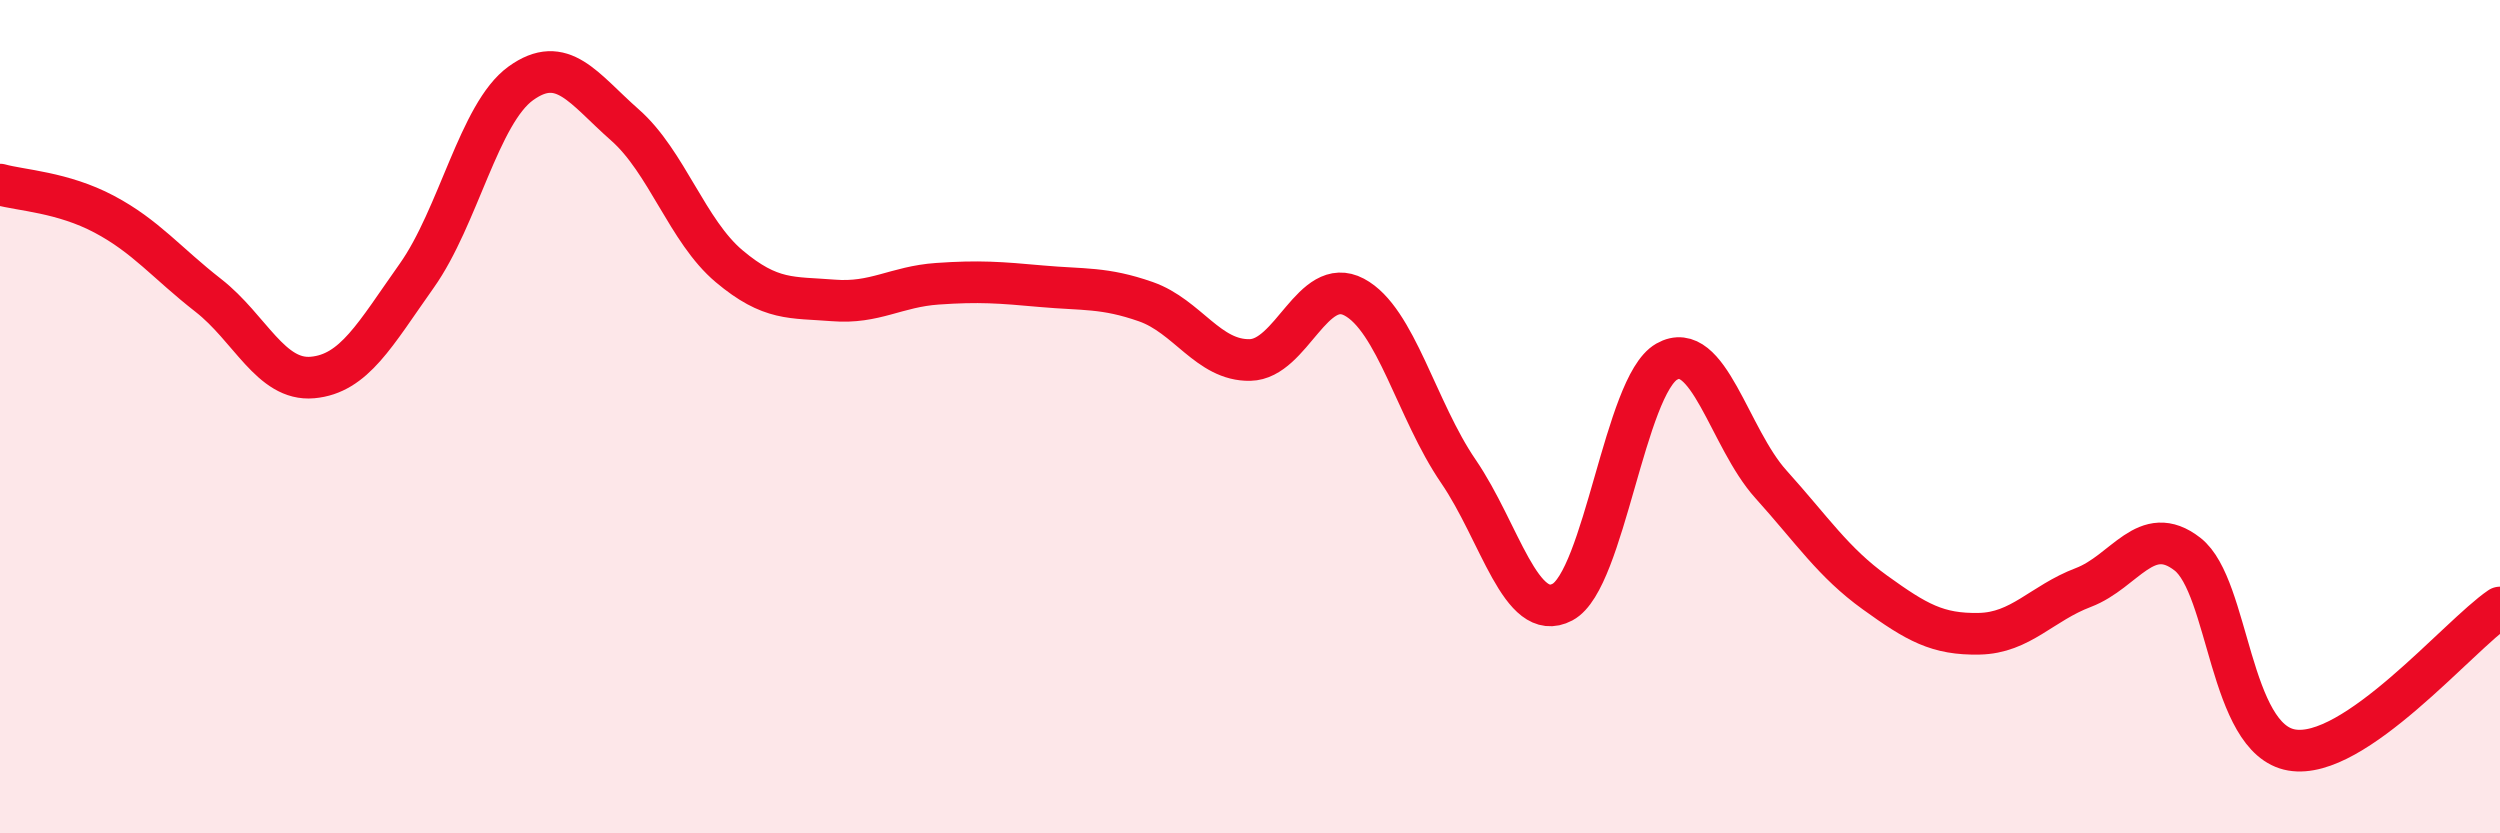 
    <svg width="60" height="20" viewBox="0 0 60 20" xmlns="http://www.w3.org/2000/svg">
      <path
        d="M 0,4.43 C 0.5,4.57 1.5,4.61 2.5,5.14 C 3.5,5.67 4,6.31 5,7.09 C 6,7.87 6.5,9.15 7.5,9.06 C 8.5,8.97 9,8.03 10,6.62 C 11,5.21 11.5,2.72 12.5,2 C 13.5,1.28 14,2.12 15,3 C 16,3.88 16.5,5.55 17.5,6.39 C 18.5,7.23 19,7.13 20,7.21 C 21,7.29 21.5,6.88 22.5,6.81 C 23.5,6.74 24,6.78 25,6.87 C 26,6.96 26.5,6.89 27.5,7.24 C 28.5,7.59 29,8.66 30,8.64 C 31,8.62 31.5,6.6 32.5,7.13 C 33.5,7.66 34,9.85 35,11.31 C 36,12.77 36.5,14.98 37.5,14.45 C 38.5,13.92 39,9.25 40,8.68 C 41,8.11 41.5,10.51 42.5,11.62 C 43.5,12.73 44,13.5 45,14.22 C 46,14.94 46.5,15.23 47.5,15.21 C 48.5,15.19 49,14.48 50,14.1 C 51,13.72 51.5,12.52 52.5,13.3 C 53.5,14.08 53.5,17.74 55,18 C 56.5,18.26 59,15.26 60,14.58L60 20L0 20Z"
        fill="#EB0A25"
        opacity="0.1"
        stroke-linecap="round"
        stroke-linejoin="round"
      />
      <path
        d="M 0,4.43 C 0.5,4.57 1.5,4.61 2.5,5.14 C 3.5,5.67 4,6.31 5,7.09 C 6,7.87 6.5,9.15 7.5,9.06 C 8.5,8.97 9,8.03 10,6.62 C 11,5.21 11.5,2.72 12.5,2 C 13.5,1.28 14,2.12 15,3 C 16,3.88 16.5,5.55 17.5,6.39 C 18.5,7.23 19,7.13 20,7.21 C 21,7.29 21.5,6.88 22.5,6.81 C 23.5,6.74 24,6.78 25,6.87 C 26,6.96 26.5,6.89 27.5,7.24 C 28.5,7.59 29,8.66 30,8.64 C 31,8.62 31.5,6.6 32.5,7.13 C 33.5,7.66 34,9.85 35,11.31 C 36,12.77 36.5,14.98 37.5,14.45 C 38.5,13.92 39,9.25 40,8.68 C 41,8.11 41.5,10.51 42.5,11.62 C 43.5,12.73 44,13.5 45,14.22 C 46,14.94 46.5,15.23 47.5,15.21 C 48.5,15.19 49,14.48 50,14.1 C 51,13.72 51.5,12.52 52.5,13.3 C 53.5,14.08 53.5,17.74 55,18 C 56.5,18.26 59,15.26 60,14.58"
        stroke="#EB0A25"
        stroke-width="1"
        fill="none"
        stroke-linecap="round"
        stroke-linejoin="round"
      />
    </svg>
  